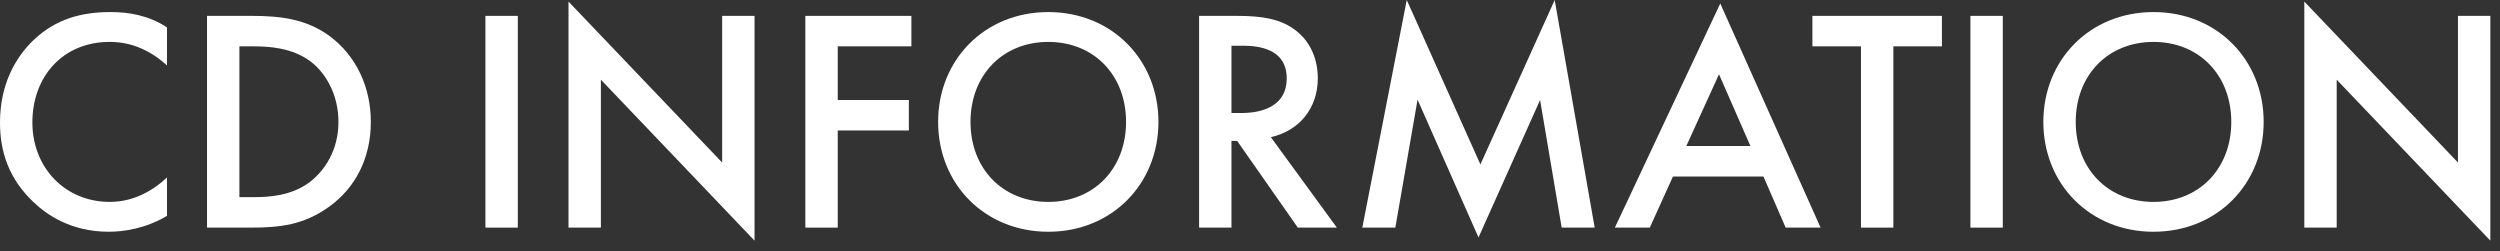 <svg width="189" height="19" viewBox="0 0 189 19" fill="none" xmlns="http://www.w3.org/2000/svg">
<rect x="0" y="0" width="189" height="19" fill="#333333" stroke="none"/>
<path d="M176.654 17.208H174.206V0.12L185.822 12.288V1.2H188.27V18.192L176.654 6.024V17.208Z" fill="white"/>
<path d="M162.805 0.912C167.605 0.912 171.133 4.512 171.133 9.216C171.133 13.92 167.605 17.52 162.805 17.52C158.005 17.52 154.477 13.92 154.477 9.216C154.477 4.512 158.005 0.912 162.805 0.912ZM162.805 15.264C166.237 15.264 168.685 12.768 168.685 9.216C168.685 5.664 166.237 3.168 162.805 3.168C159.373 3.168 156.925 5.664 156.925 9.216C156.925 12.768 159.373 15.264 162.805 15.264Z" fill="white"/>
<path d="M148.963 1.2H151.411V17.208H148.963V1.2Z" fill="white"/>
<path d="M146.81 3.504H143.138V17.208H140.69V3.504H137.018V1.2H146.81V3.504Z" fill="white"/>
<path d="M134.996 17.208L133.316 13.344H126.476L124.724 17.208H122.084L130.052 0.264L137.636 17.208H134.996ZM127.484 11.04H132.332L129.956 5.616L127.484 11.04Z" fill="white"/>
<path d="M105.487 17.208H102.991L106.351 0L111.919 12.432L117.535 0L120.559 17.208H118.063L116.431 7.56L111.775 17.952L107.167 7.536L105.487 17.208Z" fill="white"/>
<path d="M90.651 1.2H93.507C95.451 1.2 96.699 1.44 97.731 2.136C99.483 3.312 99.627 5.208 99.627 5.904C99.627 8.208 98.211 9.888 96.075 10.368L101.067 17.208H98.115L93.531 10.656H93.099V17.208H90.651V1.2ZM93.099 3.456V8.544H93.867C94.539 8.544 97.275 8.472 97.275 5.928C97.275 3.672 95.139 3.456 93.939 3.456H93.099Z" fill="white"/>
<path d="M79.25 0.912C84.05 0.912 87.578 4.512 87.578 9.216C87.578 13.92 84.05 17.52 79.25 17.52C74.45 17.52 70.922 13.92 70.922 9.216C70.922 4.512 74.45 0.912 79.25 0.912ZM79.25 15.264C82.682 15.264 85.13 12.768 85.13 9.216C85.13 5.664 82.682 3.168 79.25 3.168C75.818 3.168 73.37 5.664 73.37 9.216C73.37 12.768 75.818 15.264 79.25 15.264Z" fill="white"/>
<path d="M68.901 1.2V3.504H63.333V7.56H68.709V9.864H63.333V17.208H60.885V1.2H68.901Z" fill="white"/>
<path d="M45.427 17.208H42.979V0.12L54.595 12.288V1.2H57.043V18.192L45.427 6.024V17.208Z" fill="white"/>
<path d="M36.698 1.2H39.146V17.208H36.698V1.2Z" fill="white"/>
<path d="M15.651 1.2H19.011C21.243 1.2 23.187 1.44 24.963 2.76C26.907 4.224 28.035 6.552 28.035 9.216C28.035 11.88 26.931 14.184 24.819 15.672C22.947 16.992 21.195 17.208 18.963 17.208H15.651V1.2ZM18.099 3.504V14.904H19.155C20.355 14.904 22.011 14.808 23.403 13.776C24.507 12.936 25.587 11.4 25.587 9.216C25.587 7.104 24.579 5.448 23.427 4.608C22.035 3.6 20.331 3.504 19.155 3.504H18.099Z" fill="white"/>
<path d="M12.624 2.064V4.944C10.848 3.336 9.192 3.168 8.28 3.168C4.8 3.168 2.448 5.736 2.448 9.264C2.448 12.648 4.896 15.264 8.304 15.264C10.224 15.264 11.712 14.28 12.624 13.416V16.32C11.016 17.28 9.336 17.52 8.232 17.52C5.328 17.52 3.504 16.2 2.568 15.312C0.696 13.56 0 11.52 0 9.264C0 6.312 1.224 4.272 2.568 3C4.224 1.44 6.144 0.912 8.352 0.912C9.816 0.912 11.232 1.176 12.624 2.064Z" fill="white"/>
</svg>
